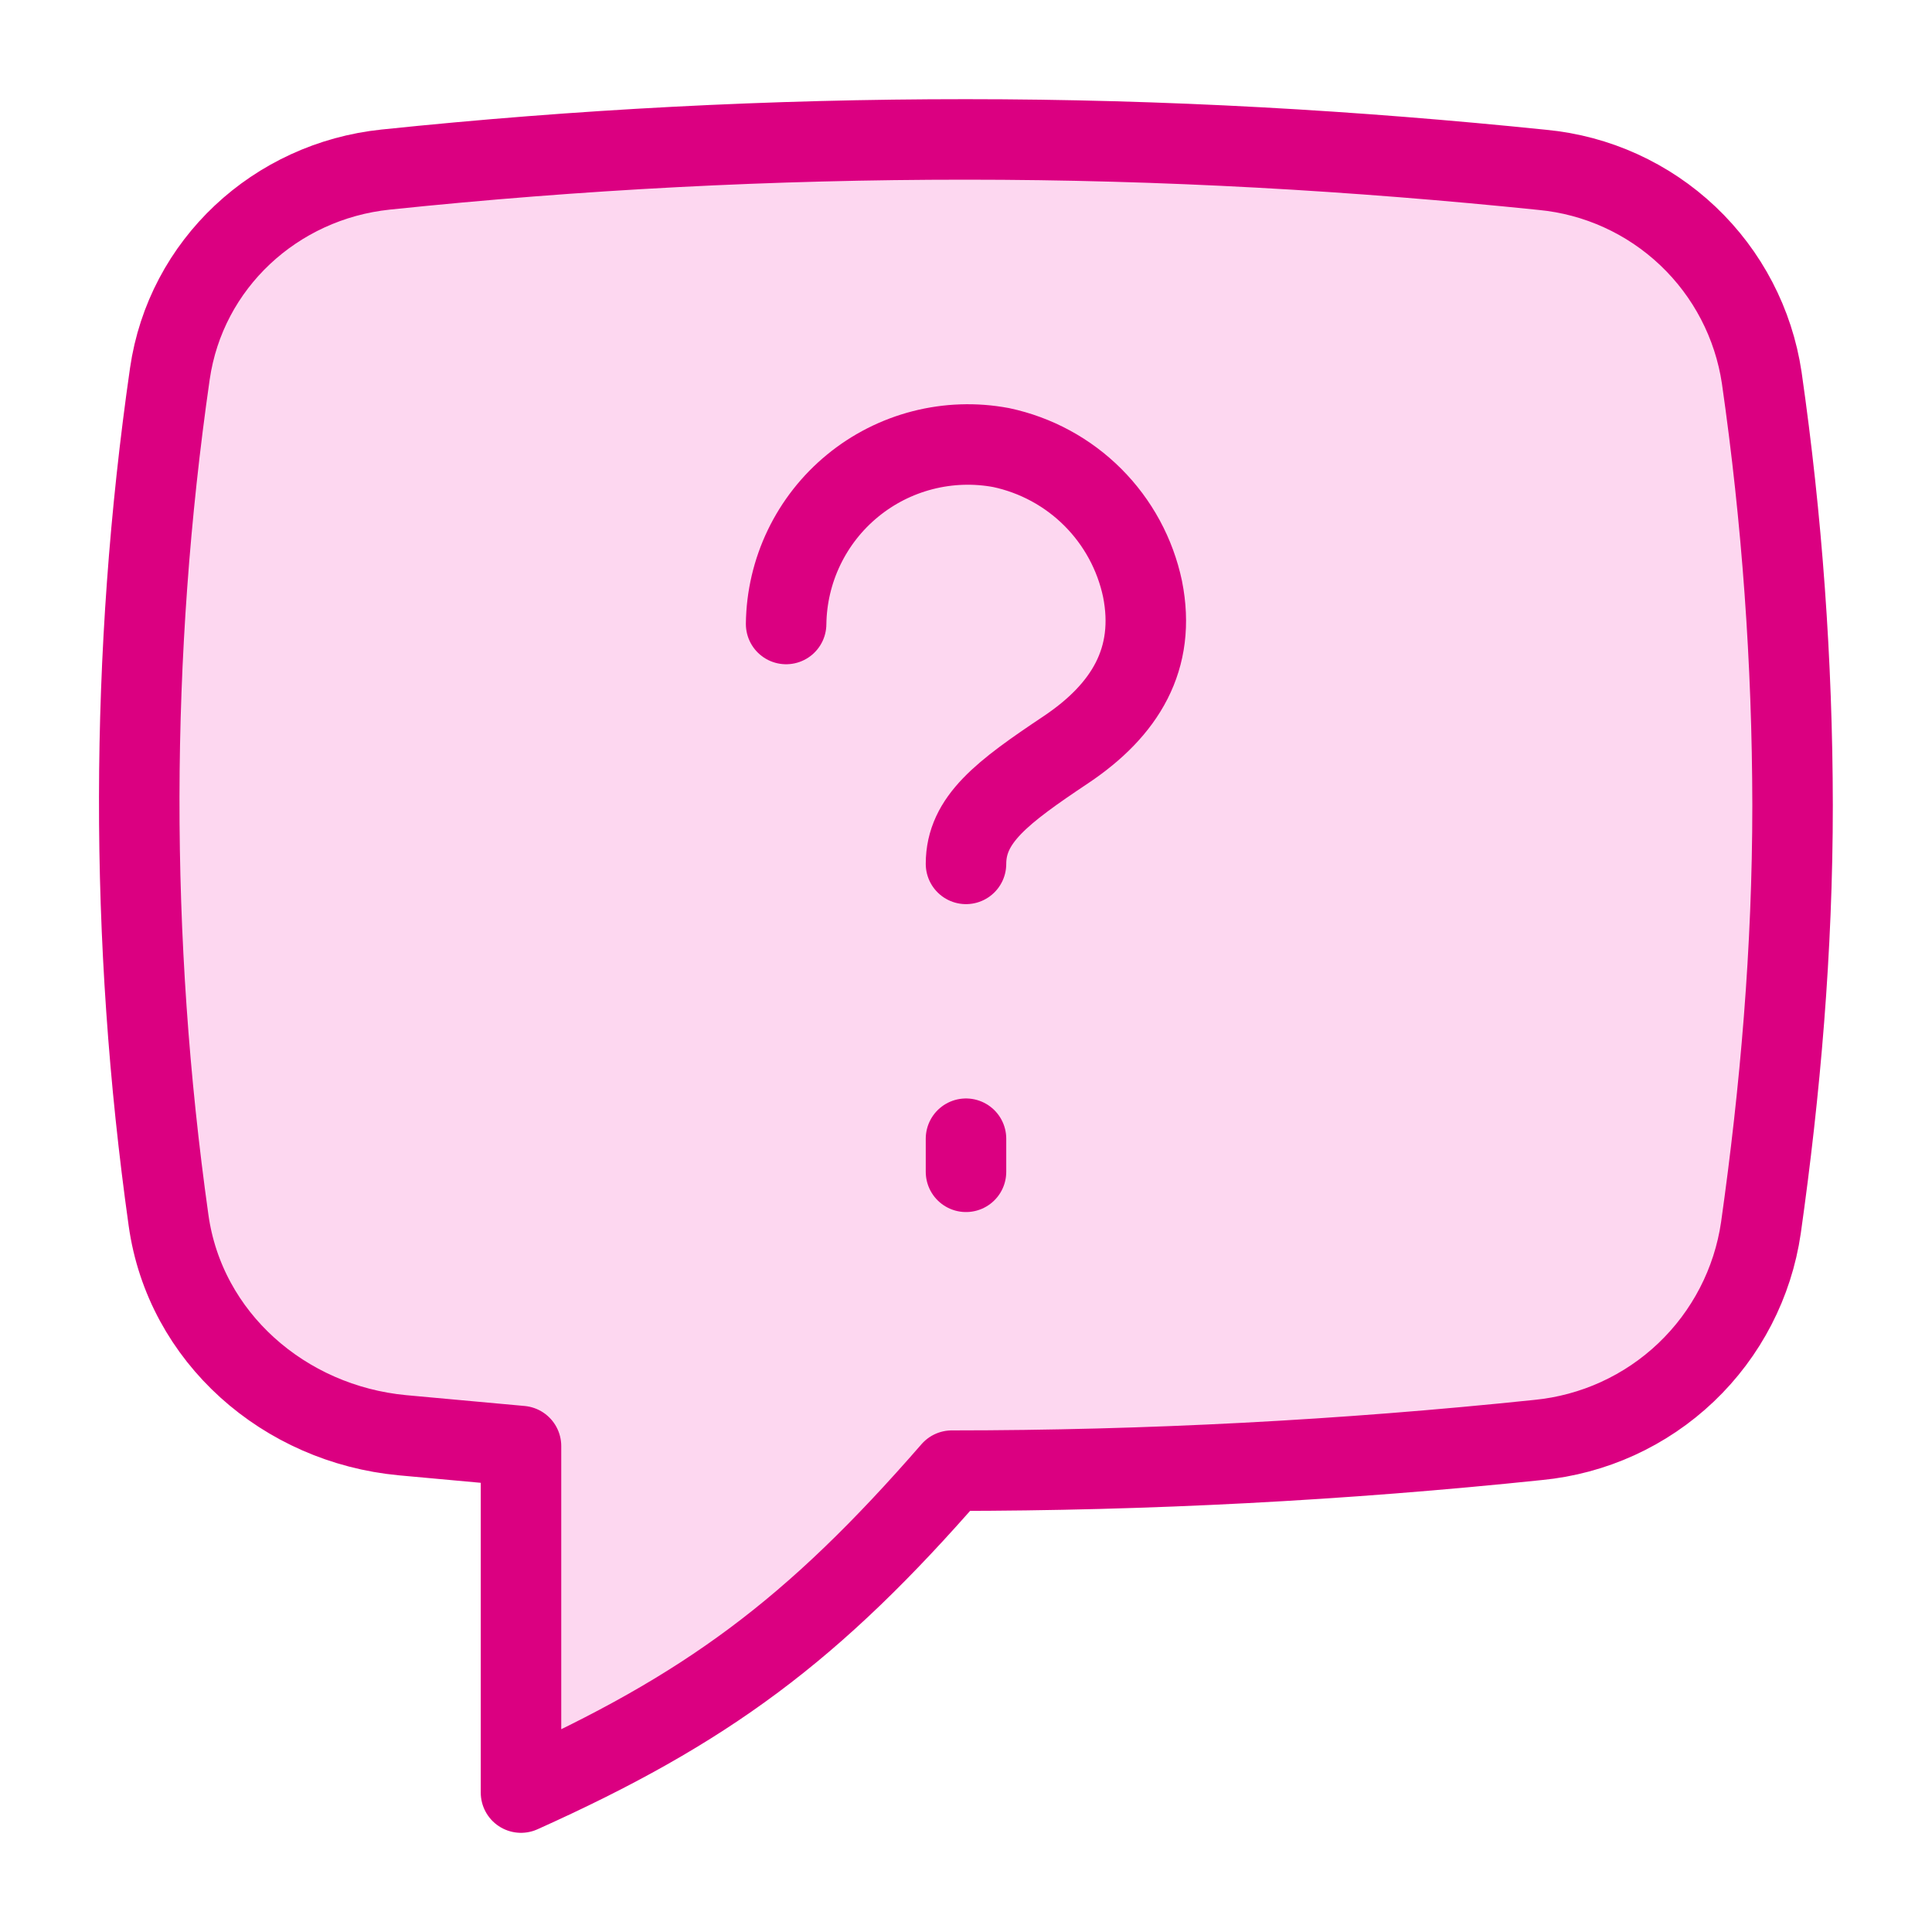 <svg width="48" height="48" viewBox="0 0 48 48" fill="none" xmlns="http://www.w3.org/2000/svg">
<path d="M9.999 35.658C7.062 35.382 4.594 33.233 4.187 30.315C3.206 23.339 3.217 16.259 4.22 9.287C4.614 6.559 6.842 4.499 9.582 4.213C14.372 3.713 19.184 3.463 24 3.464C28.932 3.464 33.686 3.744 38.319 4.22C39.674 4.348 40.947 4.927 41.935 5.863C42.923 6.799 43.569 8.039 43.77 9.385C44.275 12.901 44.531 16.449 44.536 20.001C44.536 23.602 44.23 27.102 43.75 30.502C43.55 31.875 42.895 33.14 41.891 34.096C40.887 35.052 39.591 35.643 38.211 35.776C33.373 36.282 28.512 36.537 23.648 36.538C20.202 40.501 17.56 42.462 12.944 44.536V35.927L10.709 35.723L9.999 35.658Z" fill="#FDD7F0"/>
<path d="M9.999 35.658C7.062 35.382 4.594 33.233 4.187 30.315C3.206 23.339 3.217 16.259 4.22 9.287C4.614 6.559 6.842 4.499 9.582 4.213C14.372 3.713 19.184 3.463 24 3.464C28.932 3.464 33.686 3.744 38.319 4.22C39.674 4.348 40.947 4.927 41.935 5.863C42.923 6.799 43.569 8.039 43.77 9.385C44.275 12.901 44.531 16.449 44.536 20.001C44.536 23.602 44.23 27.102 43.75 30.502C43.55 31.875 42.895 33.14 41.891 34.096C40.887 35.052 39.591 35.643 38.211 35.776C33.373 36.282 28.512 36.537 23.648 36.538C20.202 40.501 17.56 42.462 12.944 44.536V35.927L10.709 35.723L9.999 35.658Z" stroke="#DB0081" stroke-width="2" stroke-linecap="round" stroke-linejoin="round"/>
<path d="M24 21.463C24 20.359 24.9 19.683 26.484 18.625C27.956 17.639 28.731 16.367 28.386 14.632C28.204 13.77 27.775 12.979 27.151 12.355C26.528 11.732 25.736 11.303 24.874 11.12C24.227 10.999 23.561 11.021 22.923 11.185C22.285 11.349 21.691 11.65 21.182 12.068C20.673 12.485 20.262 13.009 19.976 13.603C19.691 14.196 19.539 14.845 19.531 15.503" stroke="#DB0081" stroke-width="2" stroke-linecap="round" stroke-linejoin="round"/>
<path d="M24 29.113V28.291" stroke="#DB0081" stroke-width="2" stroke-linecap="round" stroke-linejoin="round"/>
</svg>
